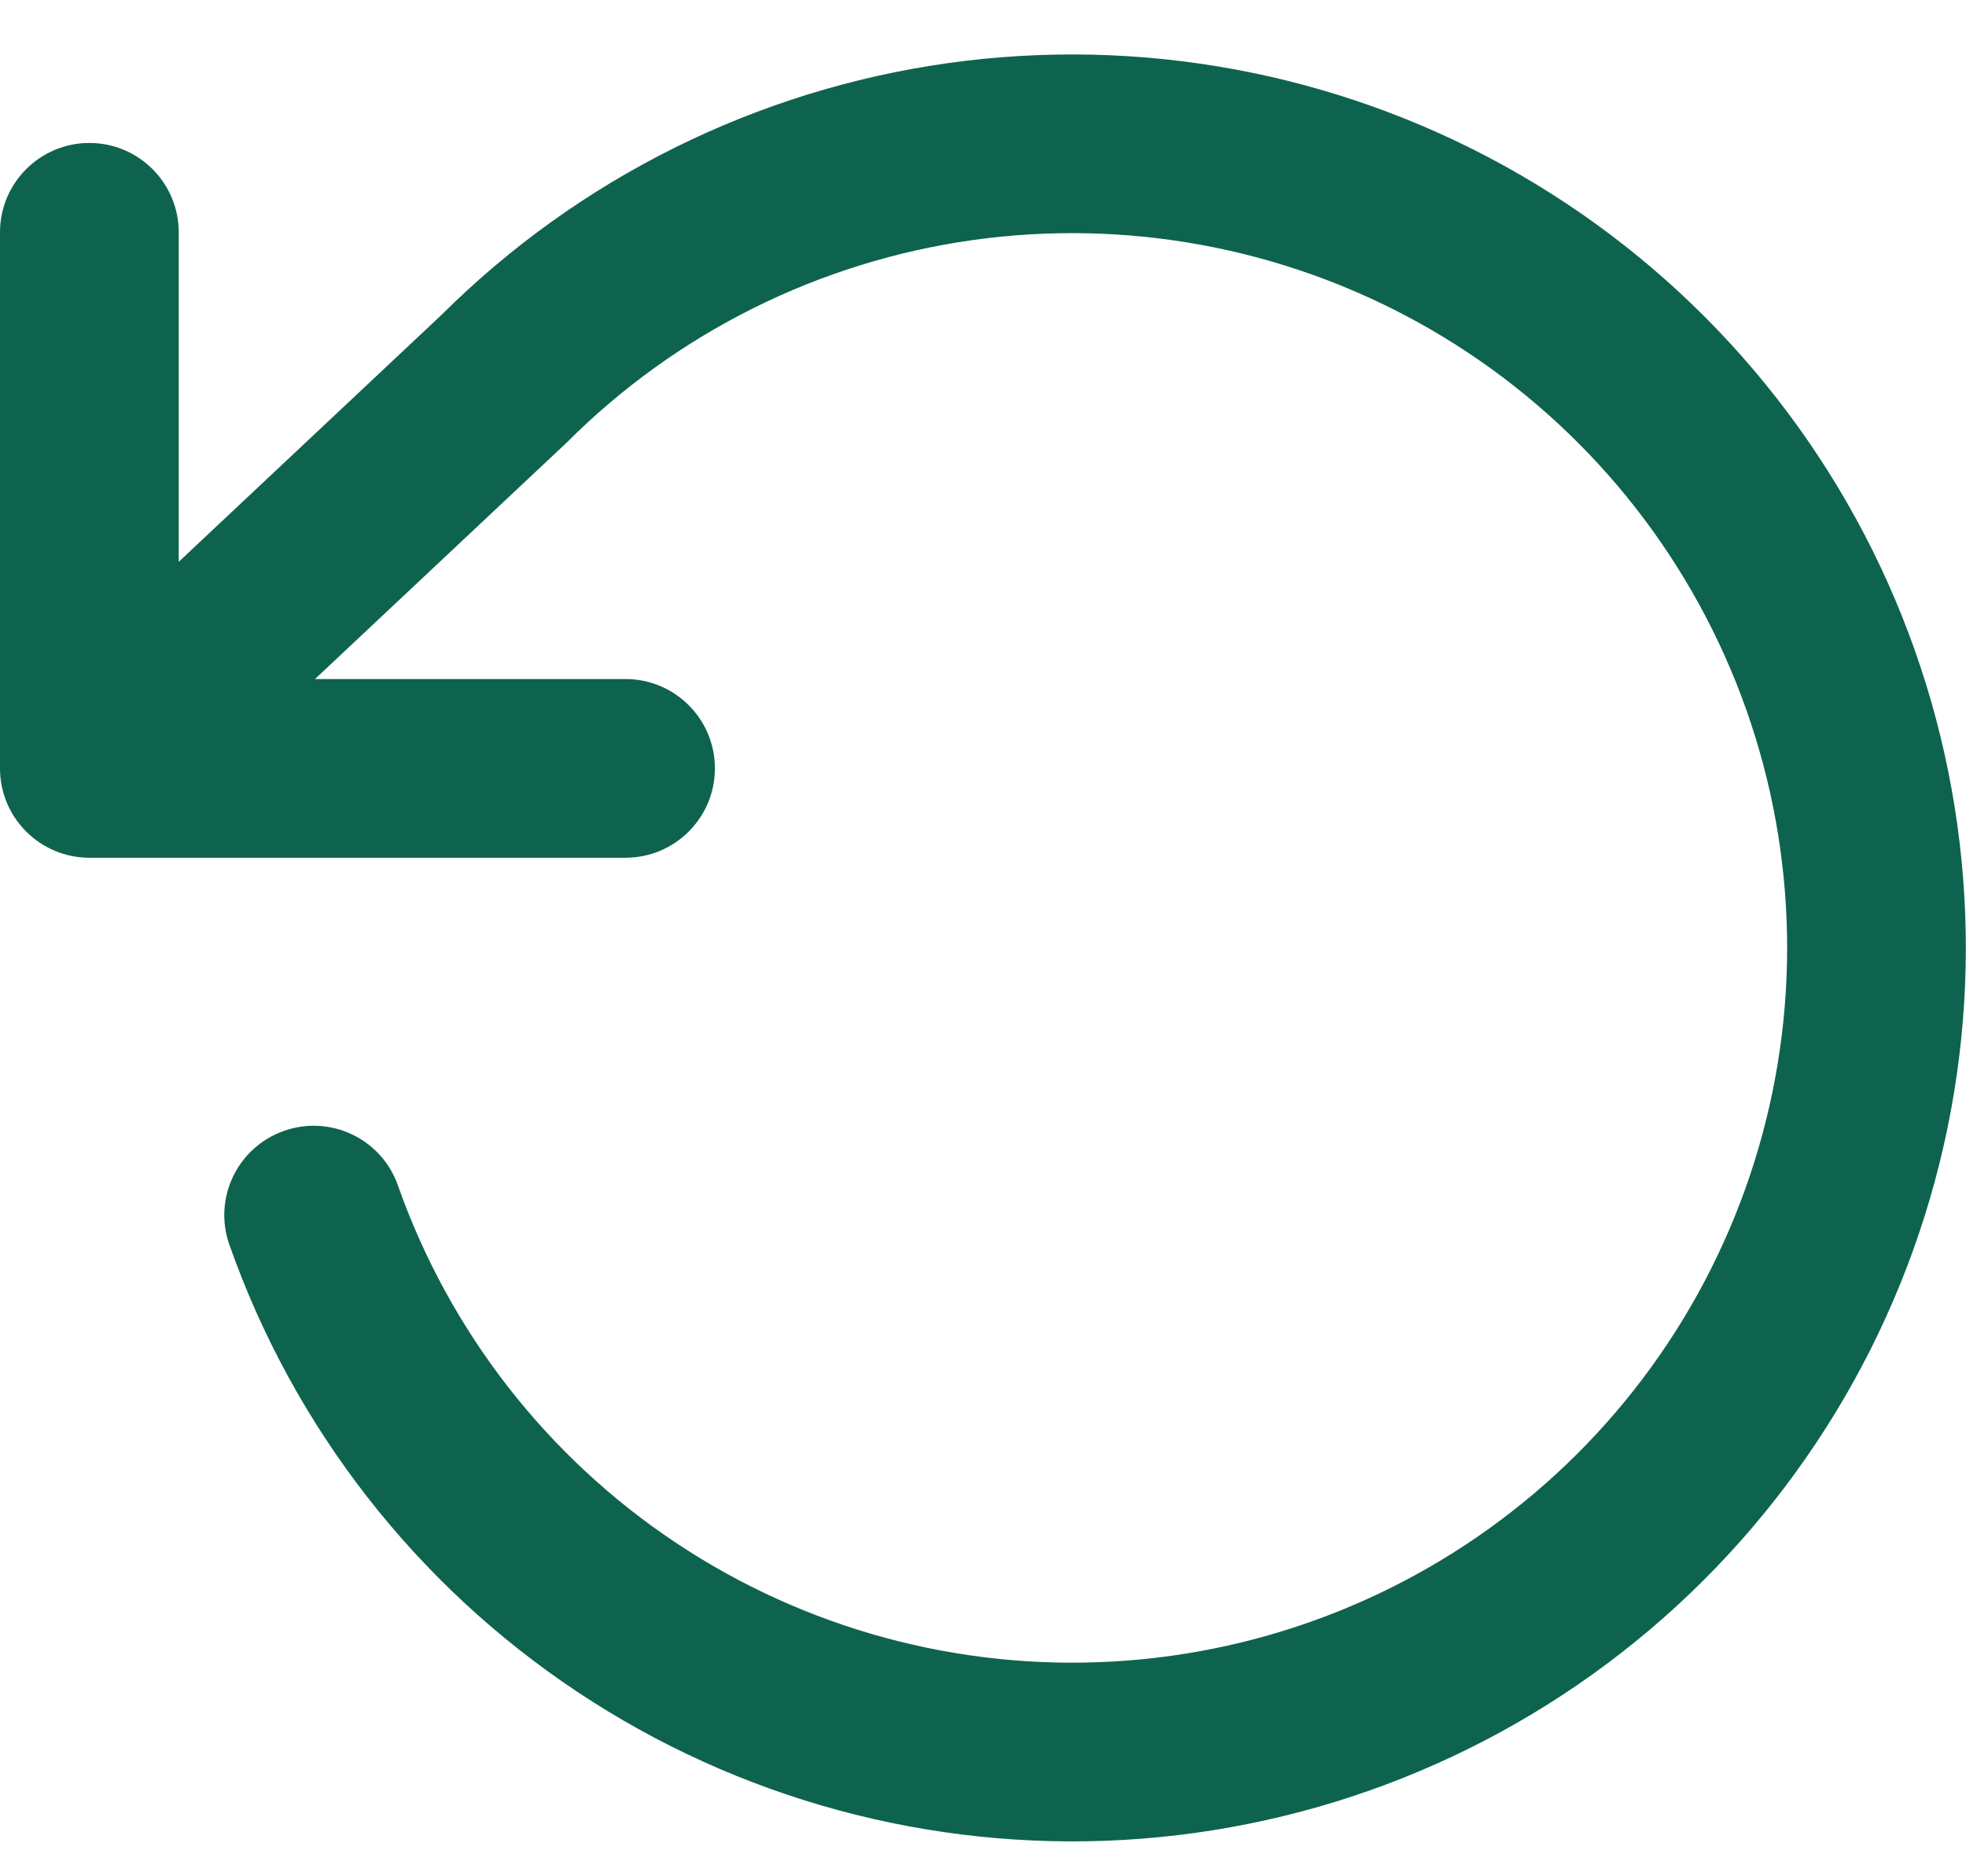 <svg width="22" height="21" viewBox="0 0 22 21" fill="none" xmlns="http://www.w3.org/2000/svg">
<path fill-rule="evenodd" clip-rule="evenodd" d="M10.605 0.707C12.752 0.405 14.939 0.809 16.837 1.858C18.734 2.907 20.239 4.544 21.125 6.522C22.011 8.501 22.23 10.714 21.749 12.828C21.268 14.942 20.113 16.843 18.458 18.243C16.803 19.644 14.738 20.468 12.573 20.593C10.409 20.717 8.262 20.135 6.458 18.934C4.653 17.733 3.287 15.977 2.567 13.932C2.383 13.411 2.657 12.84 3.178 12.657C3.699 12.473 4.27 12.747 4.453 13.268C5.03 14.904 6.122 16.308 7.566 17.269C9.01 18.23 10.727 18.696 12.458 18.596C14.19 18.497 15.842 17.837 17.166 16.716C18.49 15.596 19.414 14.076 19.799 12.384C20.184 10.693 20.009 8.923 19.3 7.34C18.591 5.757 17.387 4.447 15.869 3.608C14.351 2.769 12.601 2.446 10.884 2.687C9.166 2.929 7.574 3.722 6.347 4.948C6.339 4.955 6.332 4.962 6.325 4.969L3.525 7.6H7C7.552 7.6 8 8.048 8 8.6C8 9.152 7.552 9.6 7 9.6H1C0.448 9.6 0 9.152 0 8.6V2.6C0 2.048 0.448 1.6 1 1.6C1.552 1.6 2 2.048 2 2.6V6.288L4.944 3.521C6.477 1.996 8.464 1.008 10.605 0.707Z" fill="#0E634E"/>
</svg>
